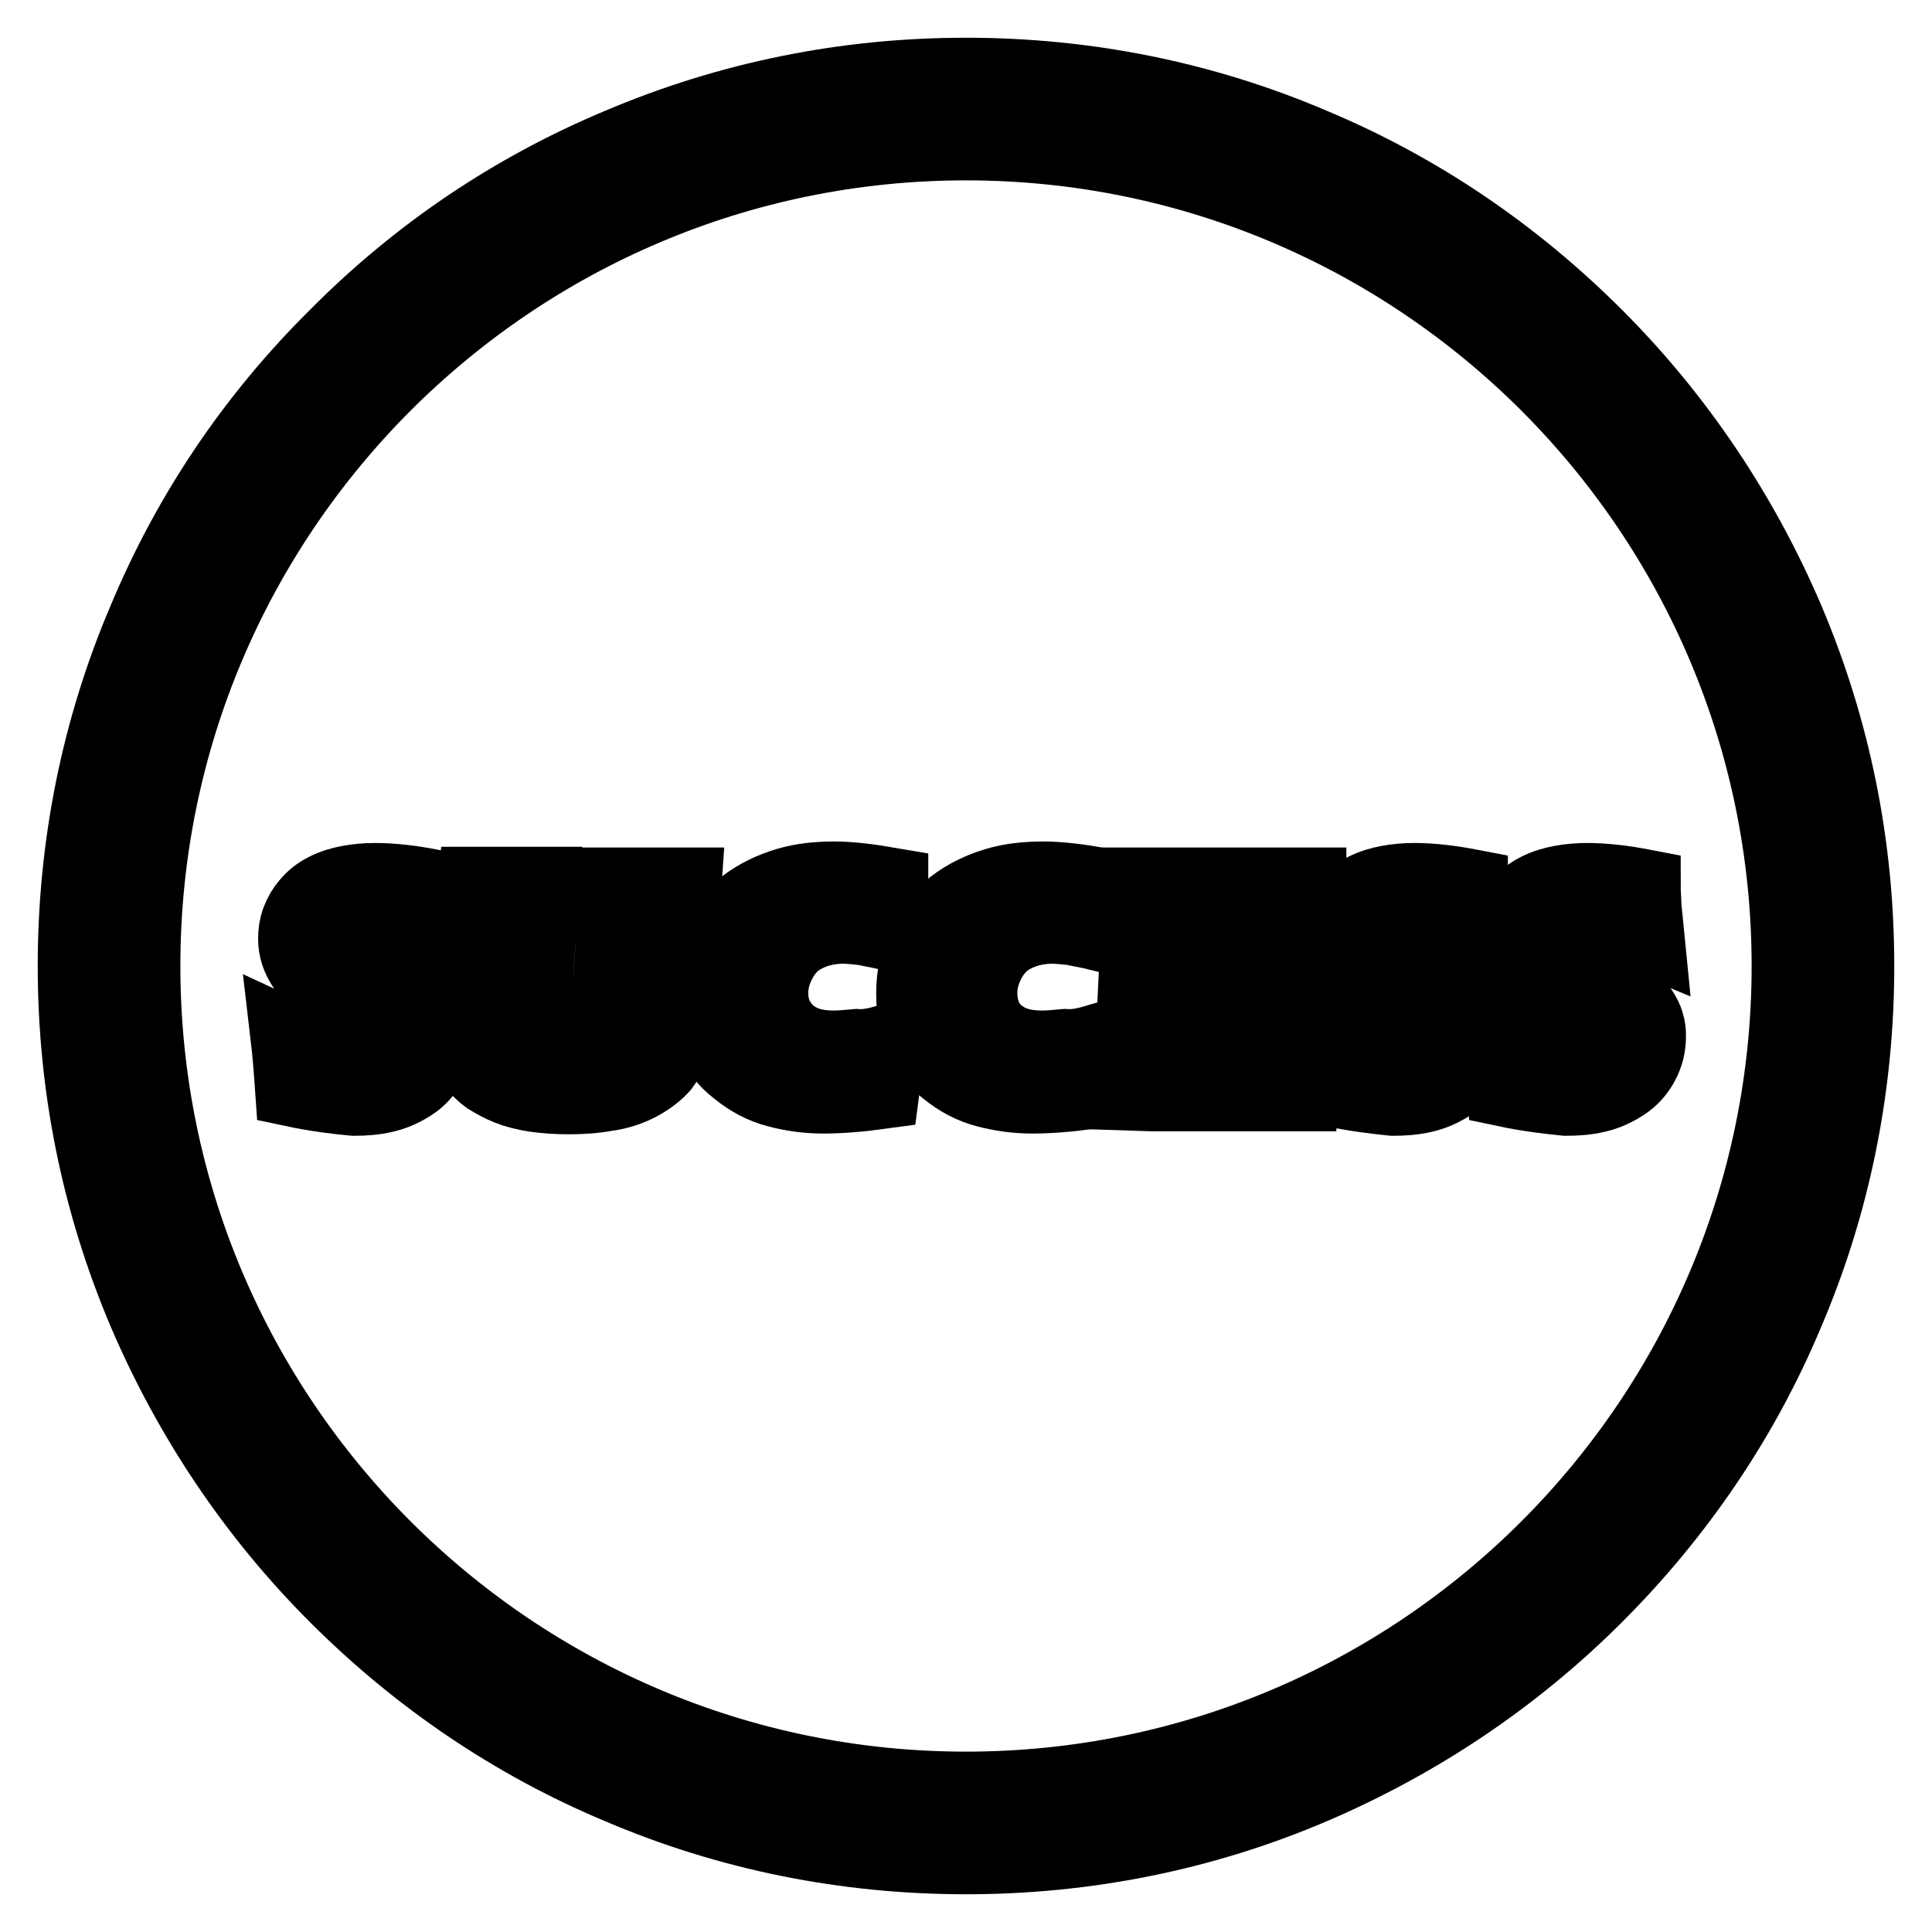 <?xml version="1.0" encoding="utf-8"?>
<!-- Svg Vector Icons : http://www.onlinewebfonts.com/icon -->
<!DOCTYPE svg PUBLIC "-//W3C//DTD SVG 1.1//EN" "http://www.w3.org/Graphics/SVG/1.1/DTD/svg11.dtd">
<svg version="1.1" xmlns="http://www.w3.org/2000/svg" xmlns:xlink="http://www.w3.org/1999/xlink" x="0px" y="0px" viewBox="0 0 256 256" enable-background="new 0 0 256 256" xml:space="preserve">
<g> <path stroke-width="10" fill-opacity="0" stroke="#000000"  d="M128,246c-15.9,0-31.4-3.1-45.9-9.3c-14.1-5.9-26.7-14.5-37.5-25.3c-10.8-10.8-19.3-23.5-25.3-37.5 c-6.2-14.6-9.3-30-9.3-45.9c0-15.9,3.1-31.4,9.3-45.9C25.2,68,33.7,55.4,44.6,44.6C55.4,33.7,68,25.2,82.1,19.3 c14.6-6.2,30-9.3,45.9-9.3c15.9,0,31.4,3.1,45.9,9.3c14.1,5.9,26.7,14.5,37.5,25.3c10.8,10.8,19.3,23.5,25.3,37.5 c6.2,14.6,9.3,30,9.3,45.9c0,15.9-3.1,31.4-9.3,45.9c-5.9,14.1-14.5,26.7-25.3,37.5c-10.8,10.8-23.5,19.3-37.5,25.3 C159.4,242.9,143.9,246,128,246z M128,18.9C67.8,18.9,18.9,67.8,18.9,128c0,60.2,48.9,109.1,109.1,109.1 c60.2,0,109.1-48.9,109.1-109.1S188.2,18.9,128,18.9z"/> <path stroke-width="10" fill-opacity="0" stroke="#000000"  d="M38.8,144.3c-0.2-2.9-0.4-5.2-0.6-6.9c1.5,0.7,2.9,1.1,4,1.4c1.2,0.3,2.2,0.4,3.1,0.4 c1.2,0,2.1-0.2,2.8-0.5c0.7-0.3,1-0.9,1-1.5c0-0.2,0-0.4-0.1-0.7c-0.1-0.2-0.2-0.4-0.4-0.7c-0.2-0.3-0.5-0.5-0.8-0.9l-3.8-3.3 c-0.9-0.8-1.5-1.3-1.9-1.6c-0.7-0.7-1.3-1.3-1.7-1.9c-0.4-0.6-0.7-1.2-0.9-1.8c-0.2-0.6-0.3-1.3-0.3-1.9c0-0.8,0.1-1.6,0.4-2.4 s0.7-1.5,1.3-2.2c0.6-0.7,1.3-1.3,2.3-1.8c1-0.5,2-0.8,3.1-1c1.1-0.2,2.2-0.3,3.4-0.3c2.3,0,4.8,0.3,7.4,0.8c0,0.9,0.1,1.8,0.1,2.6 c0.1,0.8,0.2,2.1,0.4,4.1c-1.2-0.5-2.4-0.8-3.4-1c-1-0.2-1.9-0.3-2.6-0.3c-1.1,0-1.9,0.2-2.6,0.6c-0.7,0.4-1,0.9-1,1.5 c0,0.3,0.1,0.5,0.2,0.8c0.1,0.3,0.3,0.6,0.6,0.9c0.3,0.3,0.7,0.7,1.2,1.1c0.5,0.4,1.2,1,2.3,1.8l1.5,1.2c0.4,0.4,0.9,0.8,1.4,1.3 c0.5,0.5,0.9,1,1.3,1.5c0.4,0.5,0.6,0.9,0.8,1.3c0.2,0.4,0.3,0.8,0.4,1.2c0.1,0.4,0.1,0.9,0.1,1.3c0,1.2-0.3,2.4-0.9,3.5 c-0.6,1.1-1.4,2-2.5,2.7c-1.1,0.7-2.2,1.2-3.5,1.5c-1.3,0.3-2.6,0.4-4,0.4C44.8,145.3,42.1,145,38.8,144.3z"/> <path stroke-width="10" fill-opacity="0" stroke="#000000"  d="M63.1,117.2c2.1,0,3.6,0,4.4,0c1.1,0,2.5,0,4.3,0l-0.6,8.6c-0.1,1.6-0.2,3.1-0.3,4.5 c-0.1,1.4-0.1,2.4-0.1,2.9c0,1,0.1,1.9,0.2,2.6c0.1,0.7,0.4,1.3,0.8,1.7c0.4,0.5,0.9,0.8,1.6,1.1s1.4,0.4,2.2,0.4 c0.6,0,1.3-0.1,1.8-0.3c0.4-0.1,0.8-0.3,1.2-0.6c0.3-0.2,0.6-0.5,0.8-0.8c0.3-0.4,0.5-0.9,0.7-1.4c0.2-0.5,0.4-1.3,0.5-2.1 c0.1-0.9,0.3-2.9,0.5-6c0.2-2.7,0.3-5.1,0.4-7.3c0.1-2.1,0.2-3.2,0.2-3.2c2,0,3.6,0,4.8,0h4.1l-1,14.3c0,0.3,0,0.5,0,0.7 c-0.1,2.8-0.2,4.8-0.5,5.9s-0.8,2.2-1.4,3c-0.7,0.8-1.7,1.6-3,2.3s-2.8,1.2-4.4,1.4c-1.6,0.3-3.3,0.4-5,0.4c-1.5,0-3-0.1-4.4-0.3 c-1.3-0.2-2.5-0.5-3.5-0.9c-1-0.4-1.9-0.9-2.7-1.4c-0.7-0.5-1.2-1-1.6-1.6c-0.4-0.5-0.7-1.2-0.9-1.9c-0.2-0.8-0.4-1.7-0.4-2.7 c0-0.3,0-0.8,0-1.5c0-0.7,0.1-1.6,0.2-2.8l0.3-3.2c0.1-0.8,0.1-2.1,0.2-3.7L63.1,117.2z"/> <path stroke-width="10" fill-opacity="0" stroke="#000000"  d="M117.9,138c-0.2,0.8-0.4,1.9-0.6,3.3c-0.2,1.4-0.4,2.5-0.5,3.3c-2.9,0.4-5.5,0.6-7.7,0.6 c-2.2,0-4.2-0.3-6.1-0.8s-3.6-1.4-5.2-2.7c-1.6-1.2-2.7-2.7-3.4-4.4c-0.7-1.7-1-3.6-1-5.7c0-2.4,0.5-4.6,1.4-6.6 c0.9-1.9,2.2-3.6,3.9-4.9c1.7-1.3,3.6-2.2,5.6-2.8c2-0.6,4.1-0.8,6.3-0.8c2,0,4.5,0.3,7.4,0.8l0,1.7c0,0.7,0.1,1.6,0.1,2.4l0.1,2.3 c-1.6-0.4-2.9-0.6-3.8-0.8c-1-0.1-1.9-0.2-2.7-0.2c-1.8,0-3.5,0.4-4.9,1.1c-1.5,0.7-2.6,1.8-3.4,3.2c-0.8,1.4-1.3,2.9-1.3,4.6 c0,1.5,0.4,2.9,1.1,3.9c0.7,1.1,1.6,1.9,2.8,2.5c1.2,0.6,2.7,0.9,4.4,0.9c1,0,2-0.1,3.1-0.2C114.8,138.8,116.2,138.5,117.9,138z"/> <path stroke-width="10" fill-opacity="0" stroke="#000000"  d="M145.6,138c-0.2,0.8-0.4,1.9-0.6,3.3c-0.2,1.4-0.4,2.5-0.5,3.3c-2.9,0.4-5.5,0.6-7.7,0.6 c-2.2,0-4.2-0.3-6.1-0.8c-1.9-0.5-3.6-1.4-5.2-2.7c-1.6-1.2-2.7-2.7-3.4-4.4c-0.7-1.7-1-3.6-1-5.7c0-2.4,0.5-4.6,1.4-6.6 c0.9-1.9,2.2-3.6,3.9-4.9c1.7-1.3,3.6-2.2,5.6-2.8c2-0.6,4.1-0.8,6.3-0.8c2,0,4.5,0.3,7.4,0.8l0,1.7c0,0.7,0.1,1.6,0.1,2.4l0.1,2.3 c-1.6-0.4-2.9-0.6-3.8-0.8c-1-0.1-1.9-0.2-2.7-0.2c-1.8,0-3.5,0.4-4.9,1.1c-1.5,0.7-2.6,1.8-3.4,3.2c-0.8,1.4-1.3,2.9-1.3,4.6 c0,1.5,0.4,2.9,1,3.9c0.7,1.1,1.6,1.9,2.8,2.5c1.2,0.6,2.7,0.9,4.4,0.9c1,0,2-0.1,3.1-0.2C142.5,138.8,143.9,138.5,145.6,138z"/> <path stroke-width="10" fill-opacity="0" stroke="#000000"  d="M149.5,144.8c0.3-3.5,0.6-6.4,0.7-8.7c0.2-2.3,0.3-5.5,0.5-9.3c0.2-3.9,0.2-6.5,0.2-7.7l0-1.8 c3.2,0,7,0,11.5,0c4.2,0,7.8,0,11,0l0,0.7c0,0.2,0,0.7-0.1,1.8l-0.1,2.2c0,0.5,0,0.9,0,1.4c-2.6-0.1-4.8-0.2-6.5-0.2 c-1.9,0-3.2,0-3.9,0c-0.7,0-1.7,0-3.2,0.1l-0.2,4.6c1.6,0,3.4,0.1,5.6,0.1c0.8,0,2.8,0,6-0.1c-0.1,1.7-0.3,3.8-0.4,6.2 c-2.3,0-4.1,0-5.4,0c-1.9,0-3.9,0-6.2,0.1l-0.2,4.9h2.3c0.7,0,2.1,0,4.3-0.1l4.2-0.1c0.6,0,1.7-0.1,3.1-0.2c-0.2,2-0.3,4.1-0.4,6.2 c-3.3,0-6.9,0-10.8,0l-8.9,0L149.5,144.8z"/> <path stroke-width="10" fill-opacity="0" stroke="#000000"  d="M176.5,144.3c-0.2-2.9-0.4-5.2-0.6-6.9c1.5,0.7,2.9,1.1,4,1.4c1.2,0.3,2.2,0.4,3.1,0.4 c1.2,0,2.1-0.2,2.8-0.5c0.7-0.3,1-0.9,1-1.5c0-0.2,0-0.4-0.1-0.7c-0.1-0.2-0.2-0.4-0.4-0.7s-0.5-0.5-0.8-0.9l-3.8-3.3 c-0.9-0.8-1.5-1.3-1.9-1.6c-0.7-0.7-1.3-1.3-1.7-1.9s-0.7-1.2-0.9-1.8c-0.2-0.6-0.3-1.3-0.3-1.9c0-0.8,0.1-1.6,0.4-2.4 s0.7-1.5,1.3-2.2c0.6-0.7,1.3-1.3,2.3-1.8c1-0.5,2-0.8,3.1-1c1.1-0.2,2.2-0.3,3.4-0.3c2.3,0,4.8,0.3,7.4,0.8c0,0.9,0.1,1.8,0.1,2.6 c0.1,0.8,0.2,2.1,0.4,4.1c-1.2-0.5-2.4-0.8-3.4-1c-1-0.2-1.9-0.3-2.6-0.3c-1.1,0-1.9,0.2-2.6,0.6c-0.7,0.4-1,0.9-1,1.5 c0,0.3,0.1,0.5,0.2,0.8c0.1,0.3,0.3,0.6,0.6,0.9c0.3,0.3,0.7,0.7,1.2,1.1c0.5,0.4,1.2,1,2.3,1.8l1.5,1.2c0.4,0.4,0.9,0.8,1.4,1.3 s0.9,1,1.3,1.5s0.6,0.9,0.8,1.3c0.2,0.4,0.3,0.8,0.4,1.2c0.1,0.4,0.1,0.9,0.1,1.3c0,1.2-0.3,2.4-0.9,3.5c-0.6,1.1-1.4,2-2.5,2.7 c-1.1,0.7-2.2,1.2-3.5,1.5c-1.3,0.3-2.6,0.4-4,0.4C182.6,145.3,179.9,145,176.5,144.3z"/> <path stroke-width="10" fill-opacity="0" stroke="#000000"  d="M199.4,144.3c-0.2-2.9-0.4-5.2-0.6-6.9c1.5,0.7,2.9,1.1,4,1.4c1.2,0.3,2.2,0.4,3.1,0.4 c1.2,0,2.1-0.2,2.8-0.5c0.7-0.3,1-0.9,1-1.5c0-0.2,0-0.4-0.1-0.7c-0.1-0.2-0.2-0.4-0.4-0.7c-0.2-0.3-0.5-0.5-0.8-0.9l-3.8-3.3 c-0.9-0.8-1.5-1.3-1.9-1.6c-0.7-0.7-1.3-1.3-1.7-1.9c-0.4-0.6-0.7-1.2-0.9-1.8c-0.2-0.6-0.3-1.3-0.3-1.9c0-0.8,0.1-1.6,0.4-2.4 s0.7-1.5,1.3-2.2c0.6-0.7,1.3-1.3,2.3-1.8c1-0.5,2-0.8,3.1-1c1.1-0.2,2.2-0.3,3.4-0.3c2.3,0,4.8,0.3,7.4,0.8c0,0.9,0.1,1.8,0.1,2.6 c0.1,0.8,0.2,2.1,0.4,4.1c-1.2-0.5-2.4-0.8-3.4-1c-1-0.2-1.9-0.3-2.6-0.3c-1.1,0-1.9,0.2-2.6,0.6c-0.7,0.4-1,0.9-1,1.5 c0,0.3,0.1,0.5,0.2,0.8s0.3,0.6,0.6,0.9c0.3,0.3,0.7,0.7,1.2,1.1c0.5,0.4,1.2,1,2.3,1.8l1.5,1.2c0.4,0.4,0.9,0.8,1.4,1.3 s0.9,1,1.3,1.5c0.4,0.5,0.6,0.9,0.8,1.3c0.2,0.4,0.3,0.8,0.4,1.2c0.1,0.4,0.1,0.9,0.1,1.3c0,1.2-0.3,2.4-0.9,3.5 c-0.6,1.1-1.4,2-2.5,2.7c-1.1,0.7-2.2,1.2-3.5,1.5c-1.3,0.3-2.6,0.4-4,0.4C205.5,145.3,202.7,145,199.4,144.3z"/></g>
</svg>